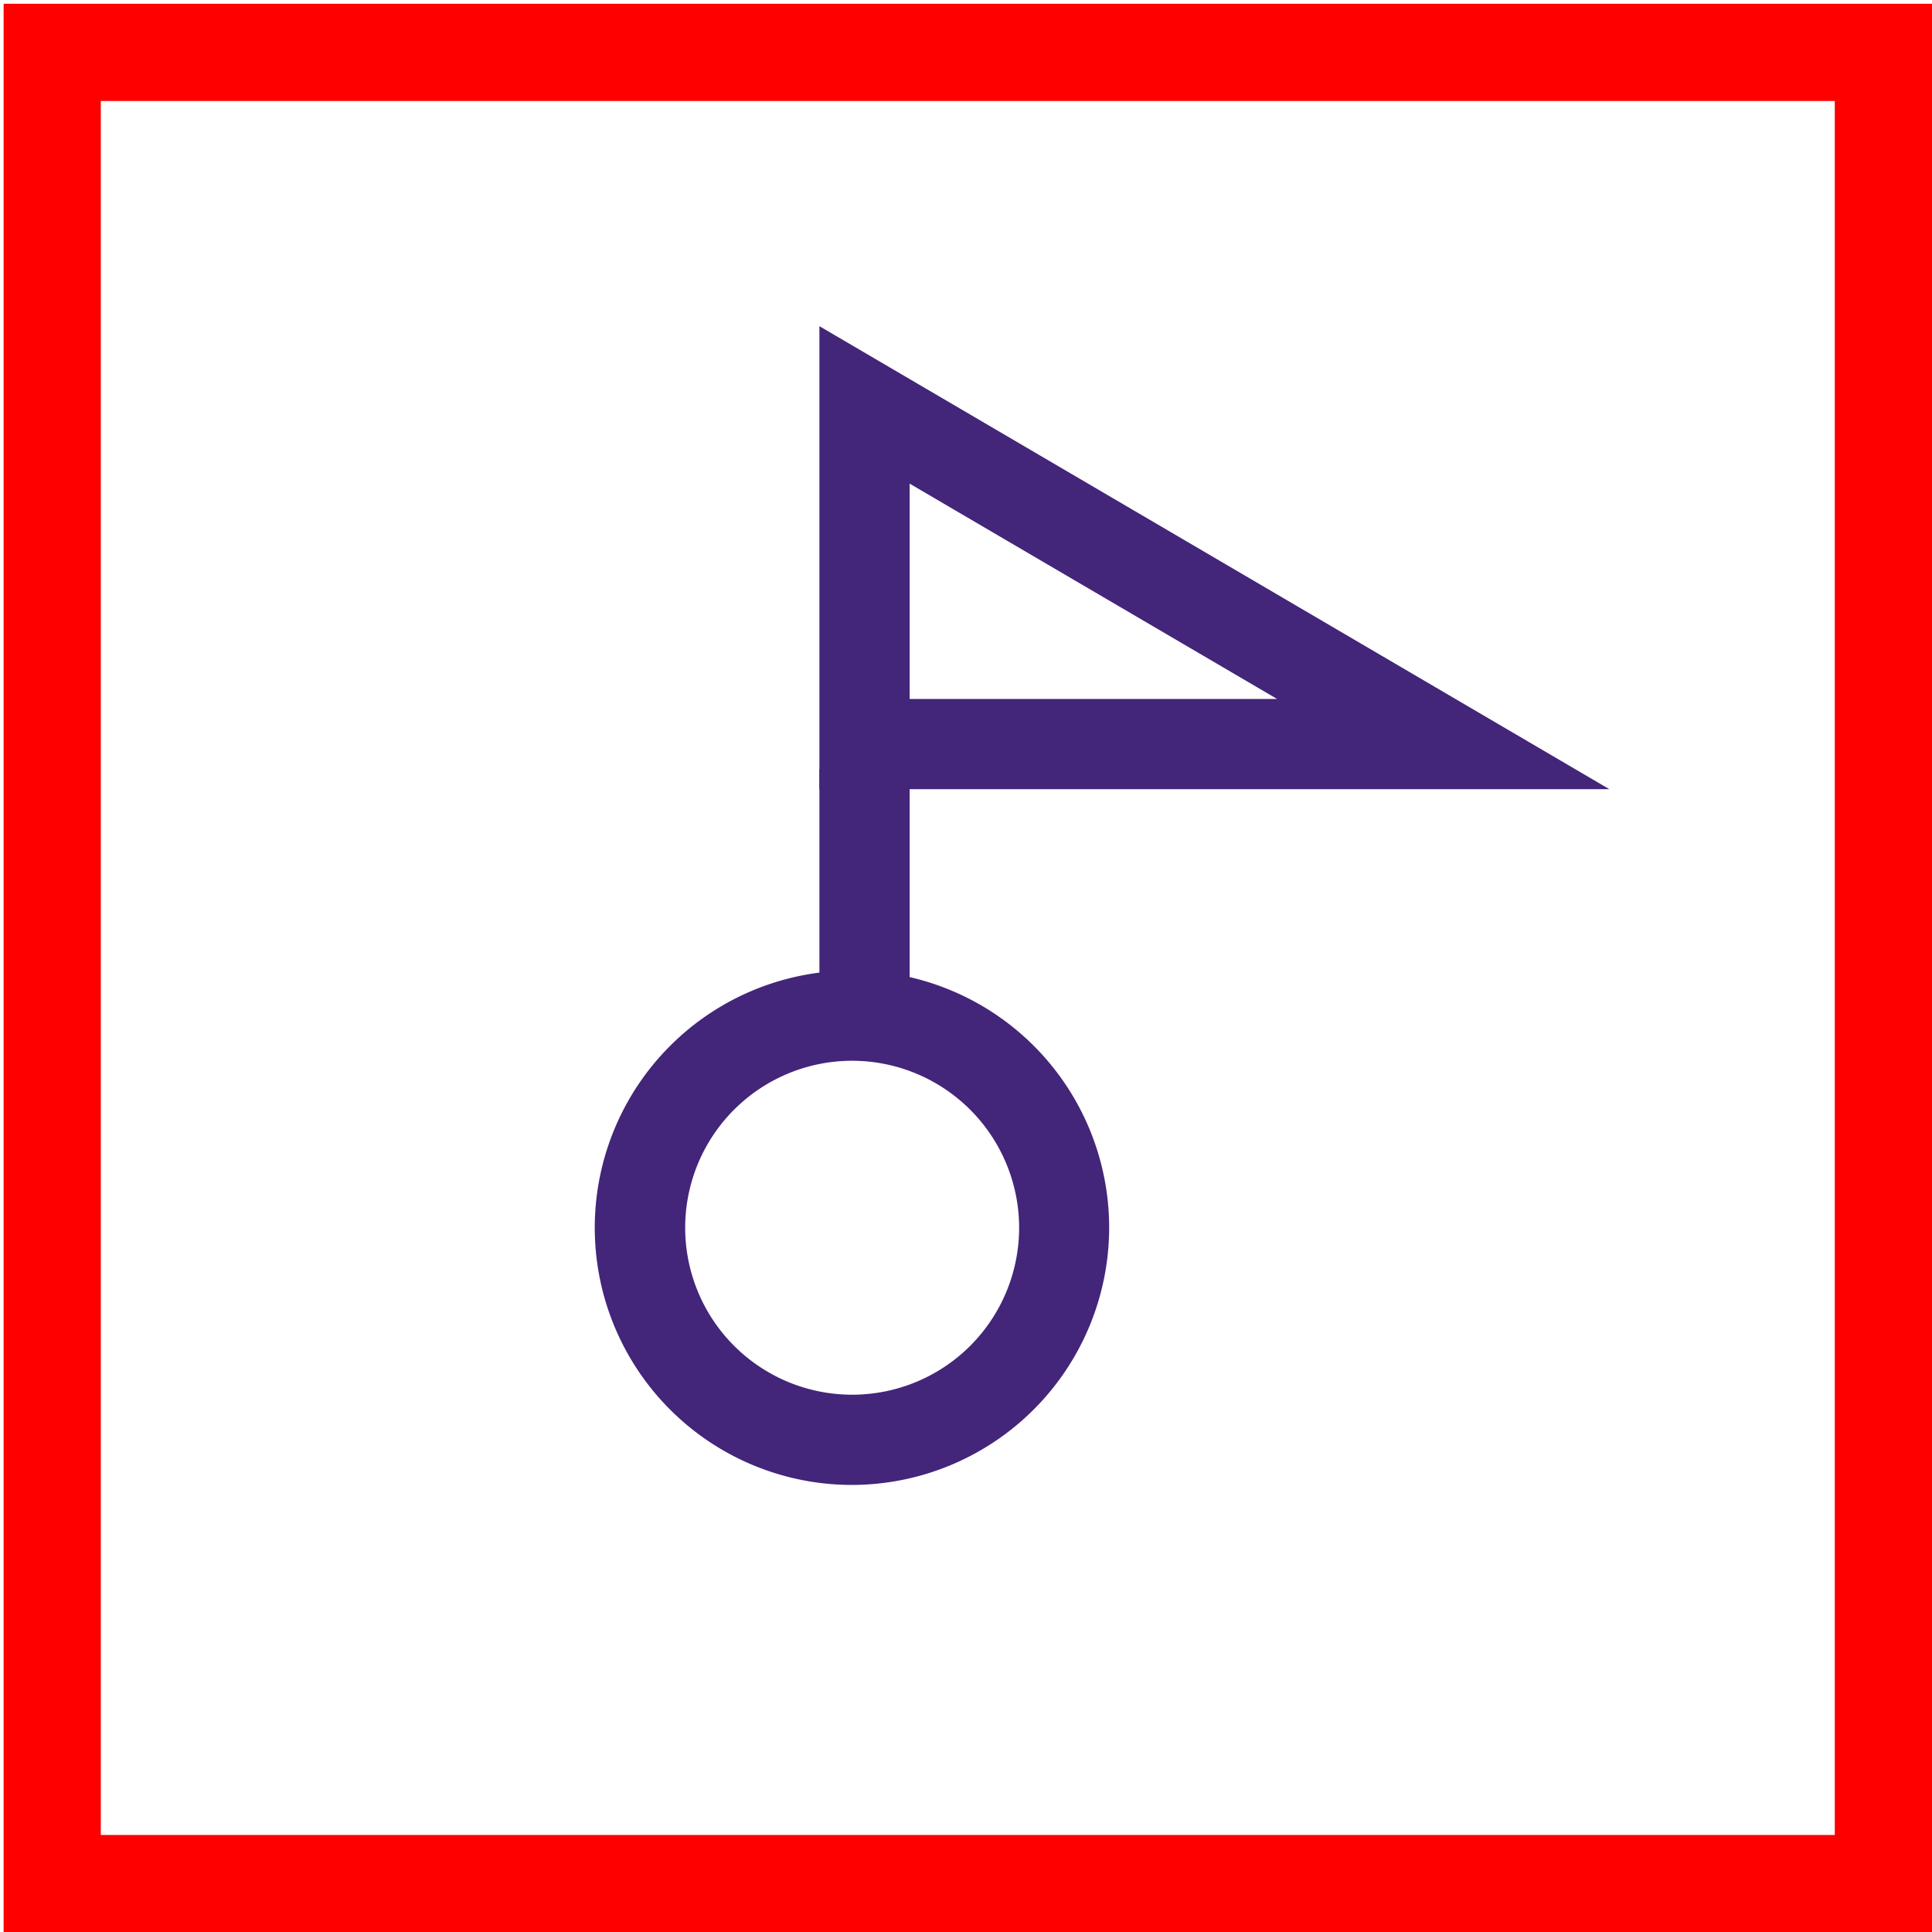 <svg id="图层_1" data-name="图层 1" xmlns="http://www.w3.org/2000/svg" viewBox="0 0 400 400"><defs><style>.cls-1{fill:red;}.cls-2{fill:#43257a;}</style></defs><path class="cls-1" d="M400,400H.75V.78H400ZM20.87,379.91h359v-359h-359Z"/><path class="cls-2" d="M333.2,163.39H169.65V67.53ZM188.33,144.71H264.4l-76.07-44.58Z"/><path class="cls-2" d="M176.39,307.44a53.25,53.25,0,1,1,53.25-53.26A53.32,53.32,0,0,1,176.39,307.44Zm0-87.82A34.57,34.57,0,1,0,211,254.18,34.6,34.6,0,0,0,176.39,219.62Z"/><rect class="cls-2" x="169.65" y="159.25" width="18.68" height="54.46"/></svg>